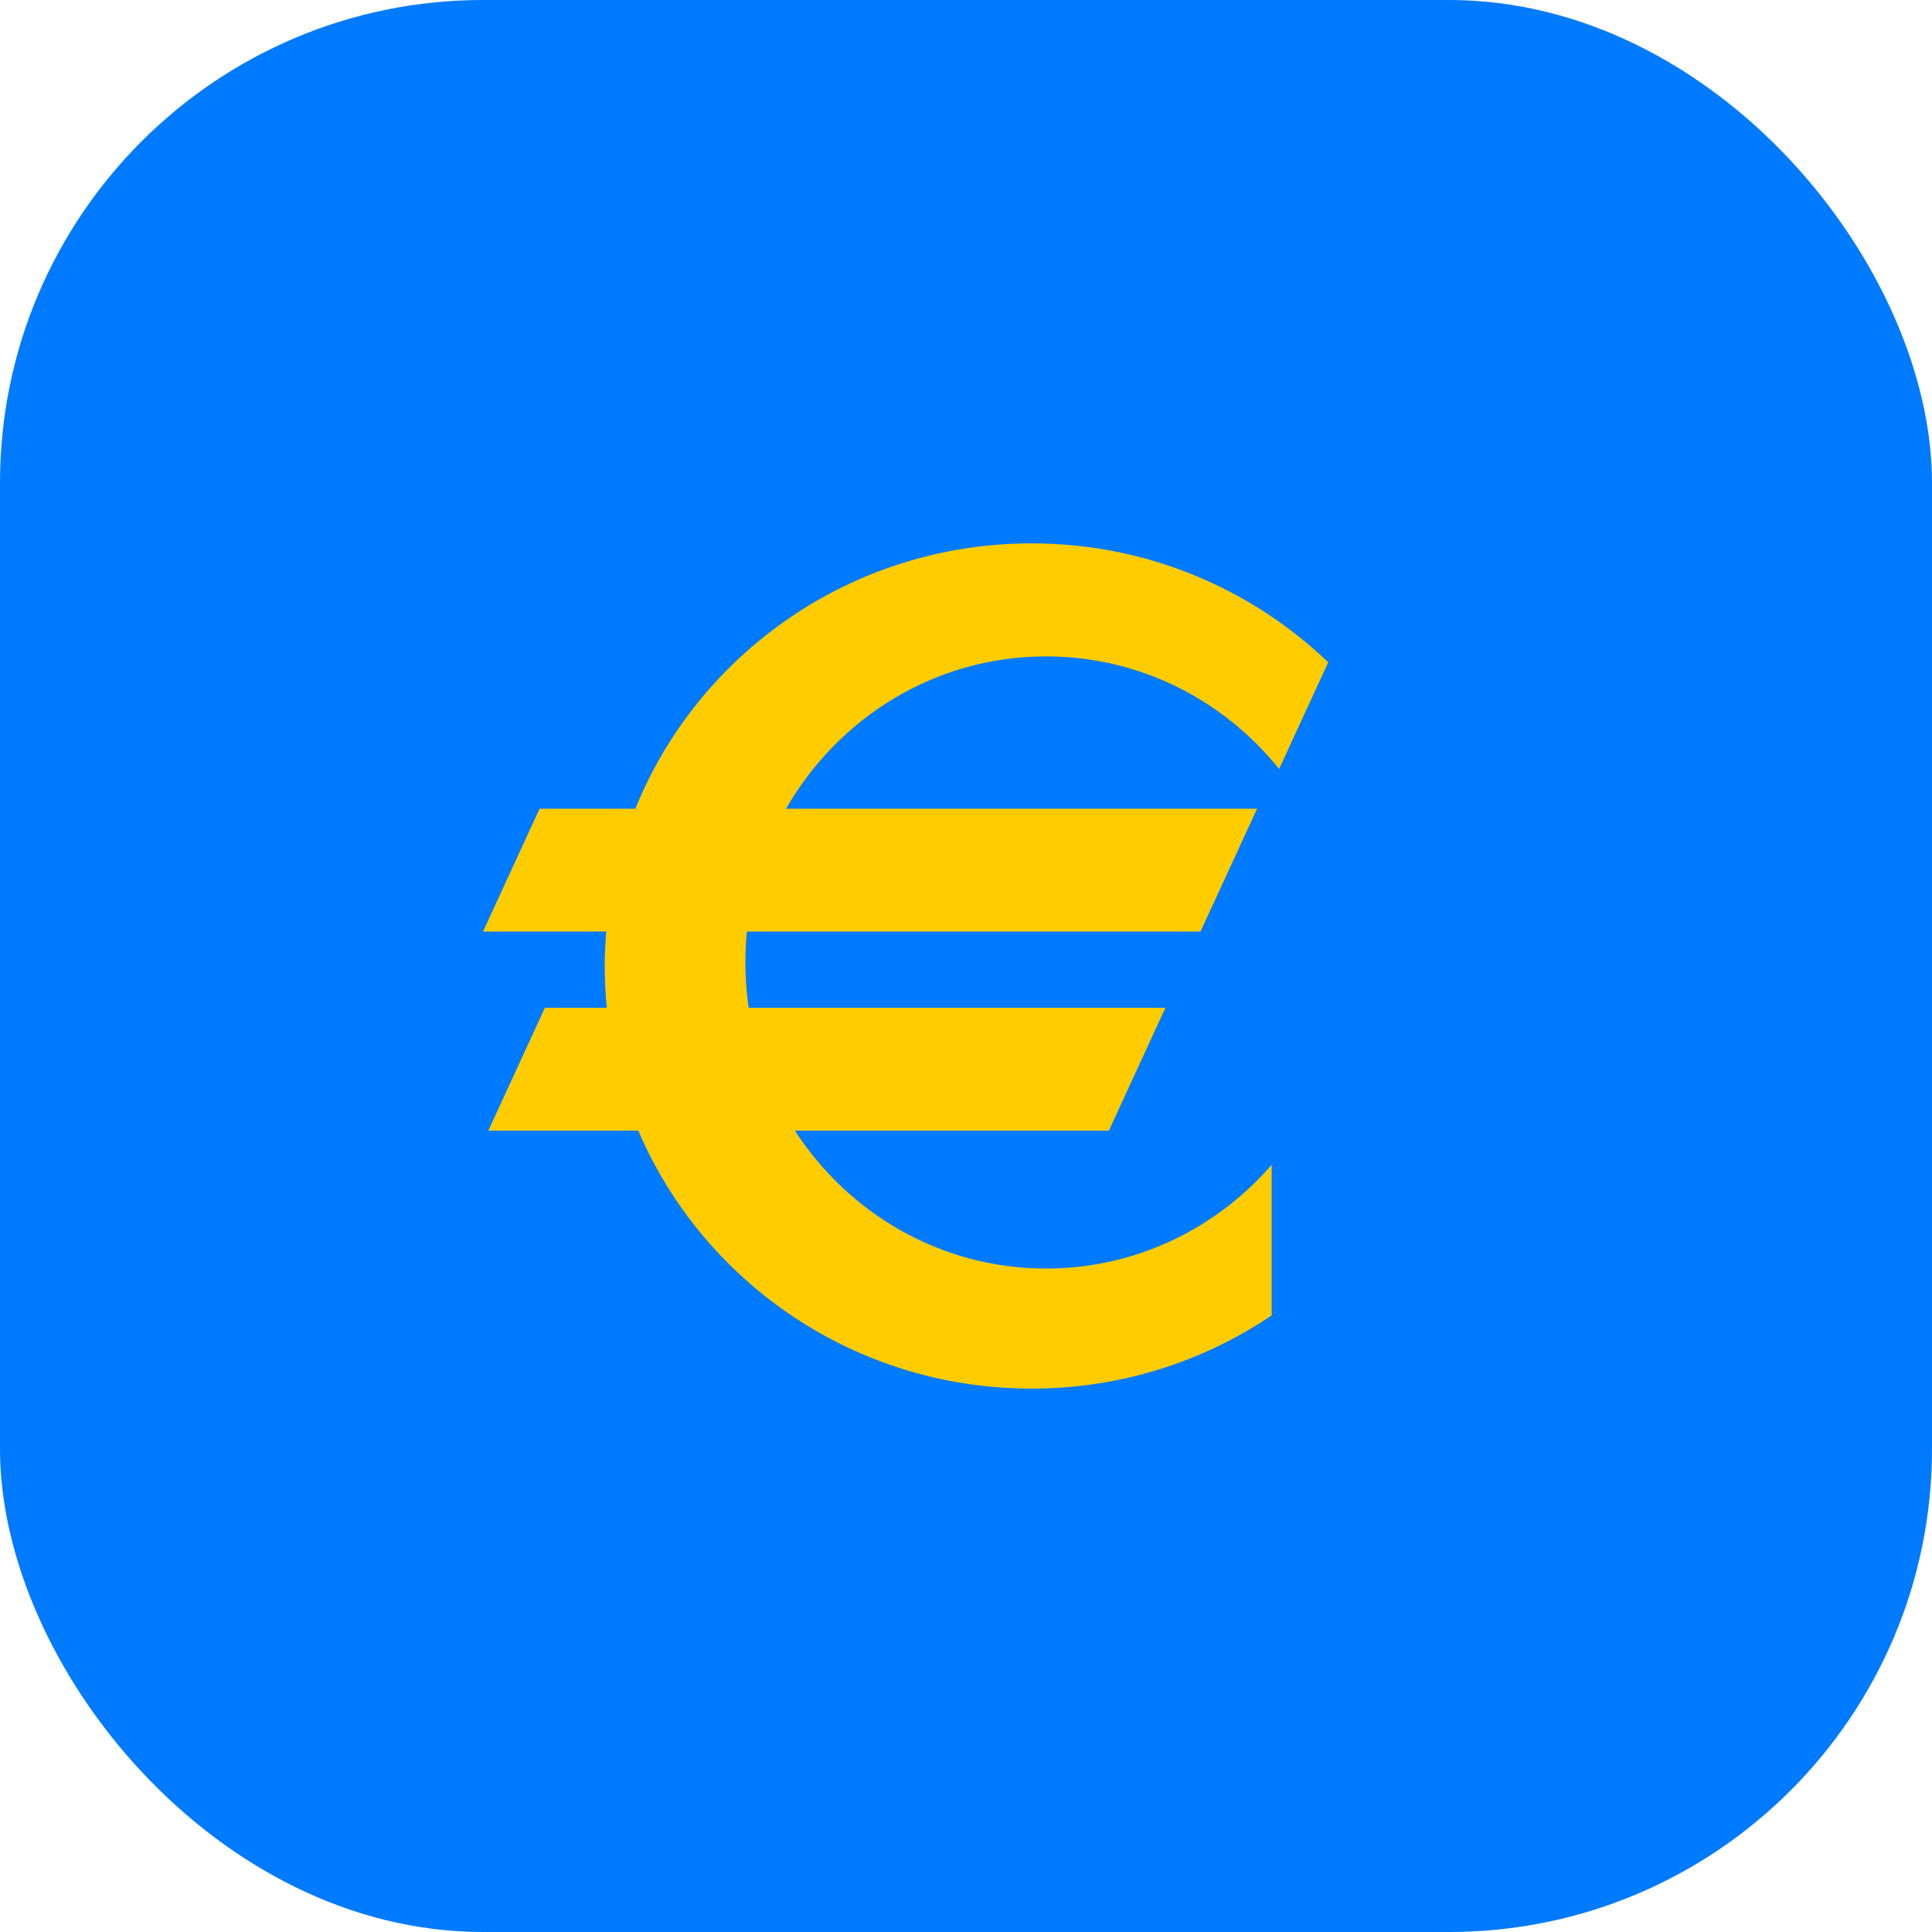 <?xml version="1.0" encoding="UTF-8"?>
<svg width="32px" height="32px" viewBox="0 0 32 32" version="1.1" xmlns="http://www.w3.org/2000/svg" xmlns:xlink="http://www.w3.org/1999/xlink">
    <!-- Generator: Sketch 42 (36781) - http://www.bohemiancoding.com/sketch -->
    <title>icon-32x32-sepa</title>
    <desc>Created with Sketch.</desc>
    <defs></defs>
    <g id="ALL" stroke="none" stroke-width="1" fill="none" fill-rule="evenodd">
        <g id="Payment-Method-icons" transform="translate(-1064, -758)">
            <g id="Group-2" transform="translate(416, 758)">
                <g id="icon-32x32-sepa" transform="translate(648, 0)">
                    <rect id="Rectangle-15" fill="#007AFF" x="0" y="0" width="32" height="32" rx="8"></rect>
                    <path d="M17.327,10.872 C18.884,10.872 20.273,11.599 21.186,12.737 L22,10.97 C20.727,9.751 18.996,9 17.086,9 C14.112,9 11.567,10.82 10.523,13.395 L8.937,13.395 L8,15.43 L10.041,15.43 C10.026,15.619 10.016,15.808 10.016,16 C10.016,16.233 10.028,16.464 10.05,16.692 L9.025,16.692 L8.088,18.727 L10.572,18.727 C11.646,21.237 14.158,23 17.086,23 C18.561,23 19.93,22.552 21.063,21.787 L21.063,19.293 C20.15,20.346 18.815,21.011 17.327,21.011 C15.587,21.011 14.057,20.102 13.166,18.727 L18.367,18.727 L19.303,16.692 L12.4,16.692 C12.365,16.447 12.346,16.196 12.346,15.941 C12.346,15.769 12.354,15.598 12.371,15.43 L19.884,15.43 L20.821,13.395 L13.02,13.395 C13.883,11.887 15.488,10.872 17.327,10.872" id="Fill-1" fill="#FFCC00"></path>
                </g>
            </g>
        </g>
    </g>
</svg>